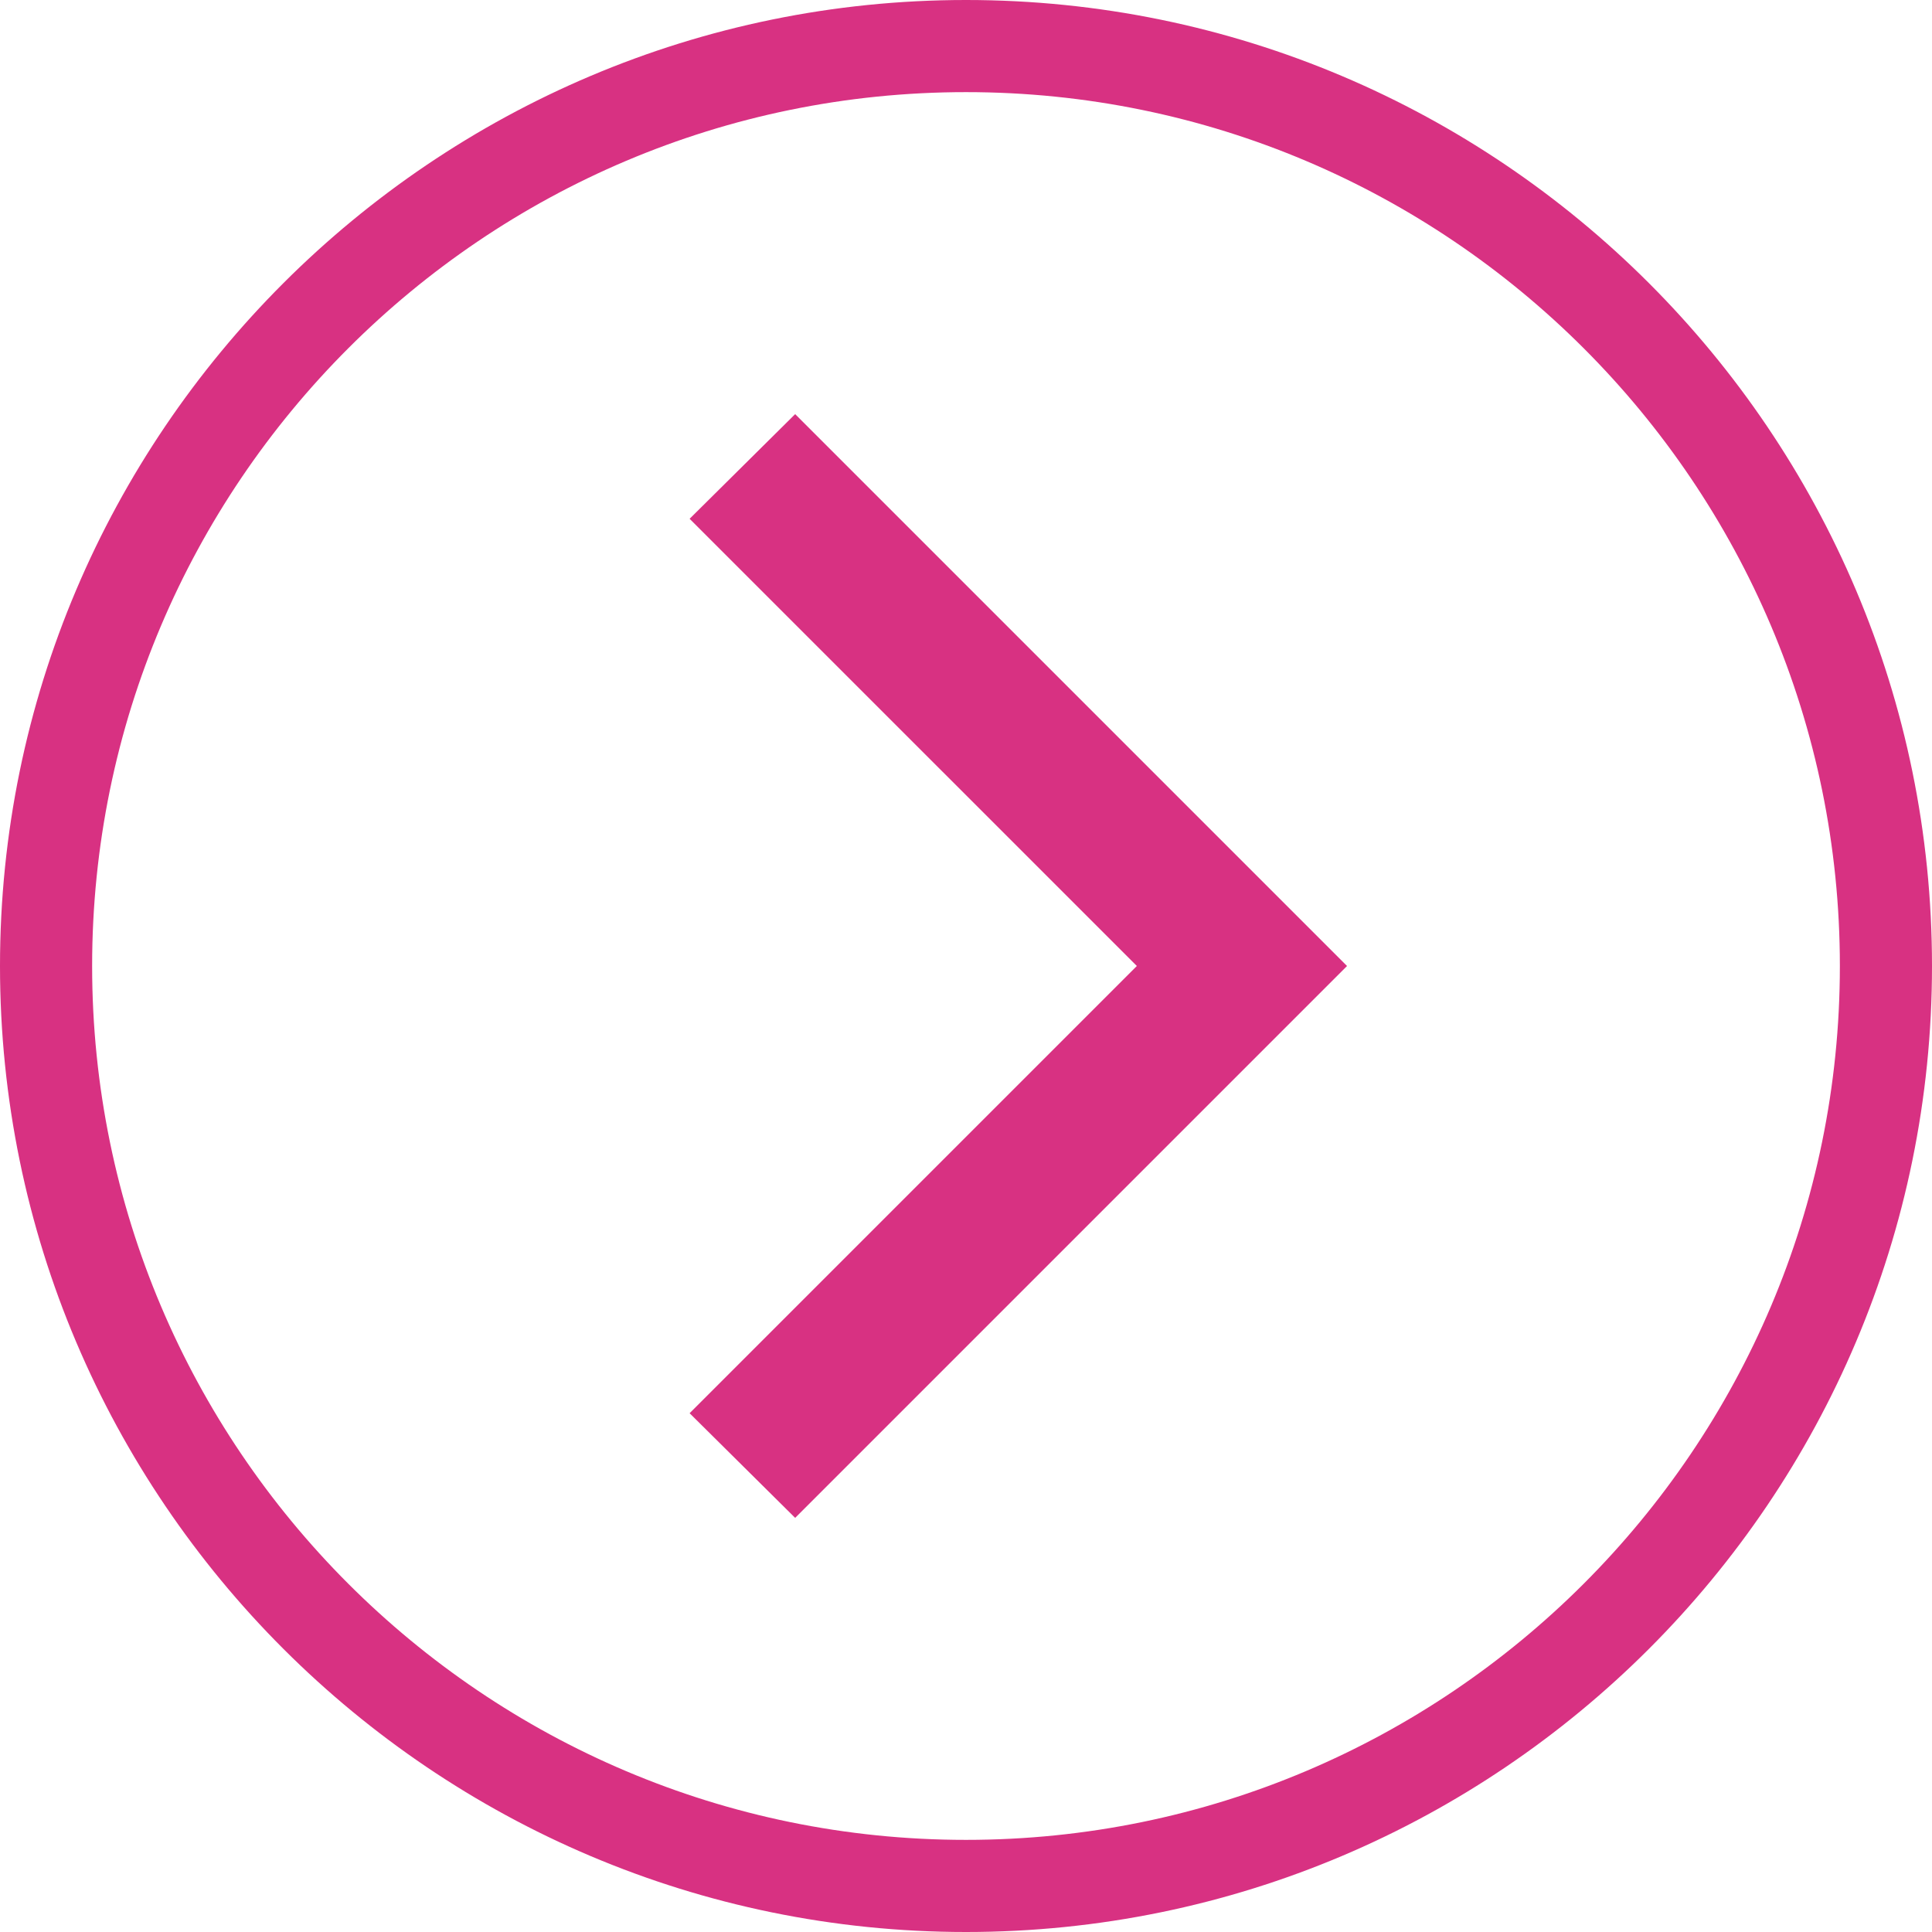 <?xml version="1.0" encoding="utf-8"?>
<!-- Generator: Adobe Illustrator 21.1.0, SVG Export Plug-In . SVG Version: 6.00 Build 0)  -->
<svg version="1.1" id="Layer_1" xmlns="http://www.w3.org/2000/svg" xmlns:xlink="http://www.w3.org/1999/xlink" x="0px" y="0px"
	 viewBox="0 0 216 216" style="enable-background:new 0 0 216 216;" xml:space="preserve">
<style type="text/css">
	.st0{fill:#D83182;}
	.st1{fill-rule:evenodd;clip-rule:evenodd;fill:#D83182;}
</style>
<g>
	<g>
		<path class="st0" d="M108,216C48.5,216,0,167.6,0,108S48.5,0,108,0c59.6,0,108,48.4,108,108S167.6,216,108,216z M108,10.3
			c-53.9,0-97.7,43.8-97.7,97.7s43.8,97.7,97.7,97.7s97.7-43.8,97.7-97.7S161.9,10.3,108,10.3z"/>
	</g>
</g>
<polygon class="st1" points="150.6,108 88.9,46.3 77.1,58 127.1,108 77.1,158 88.9,169.7 "/>
</svg>
